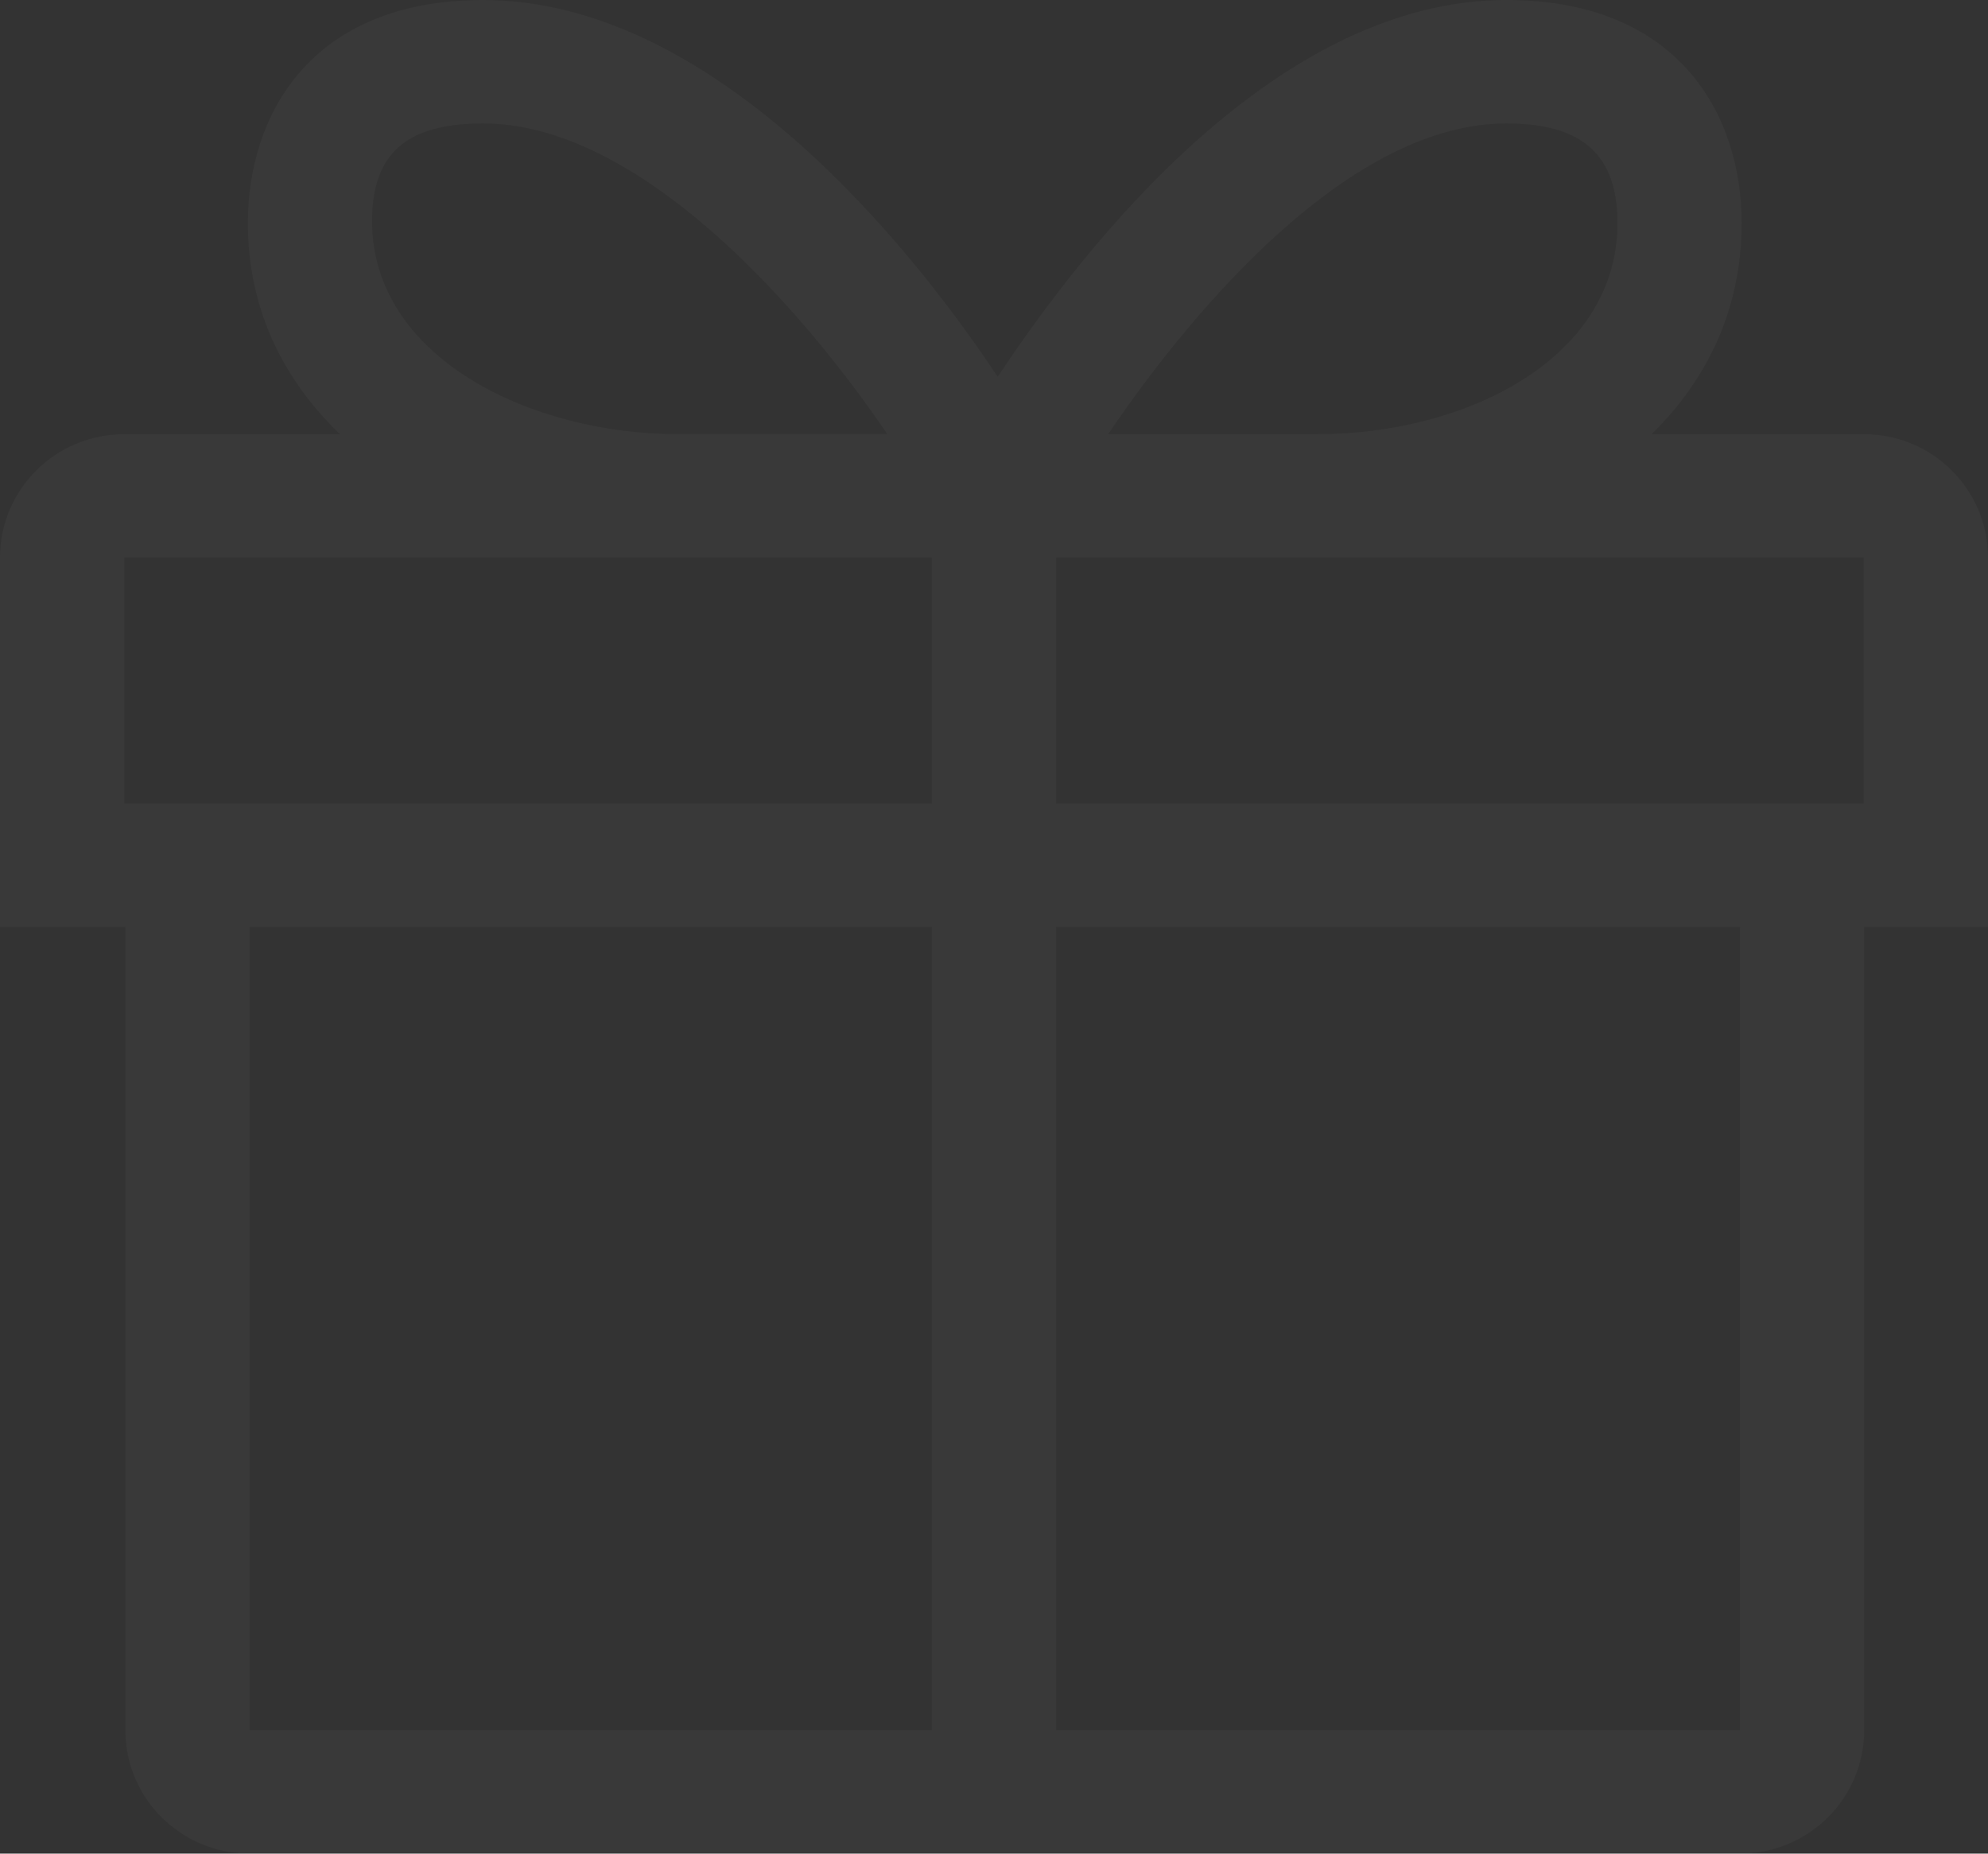 <?xml version="1.0" encoding="UTF-8"?> <svg xmlns="http://www.w3.org/2000/svg" width="472" height="440" viewBox="0 0 472 440" fill="none"><rect x="0" y="0" width="472" height="440" fill="#333333" stroke="none"/> <path d="M471.999 132.344C471.999 116.166 458.791 103.05 442.5 103.05H392.144C405.175 90.285 413.516 73.551 413.516 52.942C413.516 27.566 398.84 0 357.643 0C303.437 0 258.155 57.314 236.878 89.443C215.586 57.322 168.917 0.007 114.718 0.007C73.521 0.007 58.845 27.573 58.845 52.949C58.845 73.551 67.415 90.292 80.712 103.057H29.5C13.209 103.057 0 116.174 0 132.352V220.037H29.758V410.706C29.758 426.883 42.966 440 59.258 440H413.111C429.402 440 442.611 426.883 442.611 410.706V220.029H472L471.999 132.344ZM357.643 29.302C375.882 29.302 384.016 36.911 384.016 52.95C384.016 85.489 347.444 103.043 313.047 103.043H263.111C284.07 72.13 320.96 29.302 357.643 29.302ZM114.718 29.302C151.408 29.302 189.691 72.13 210.651 103.036H160.7C126.303 103.036 88.344 85.027 88.344 52.489C88.344 36.457 96.479 29.302 114.718 29.302ZM442.5 190.735H250.75V132.344H442.5V190.735ZM29.5 132.344H221.25V190.735H29.5V132.344ZM59.258 220.029H221.25V410.698H59.258V220.029ZM413.118 410.698H250.75V220.029H413.118V410.698Z" fill="white" fill-opacity="0.03"></path> </svg> 